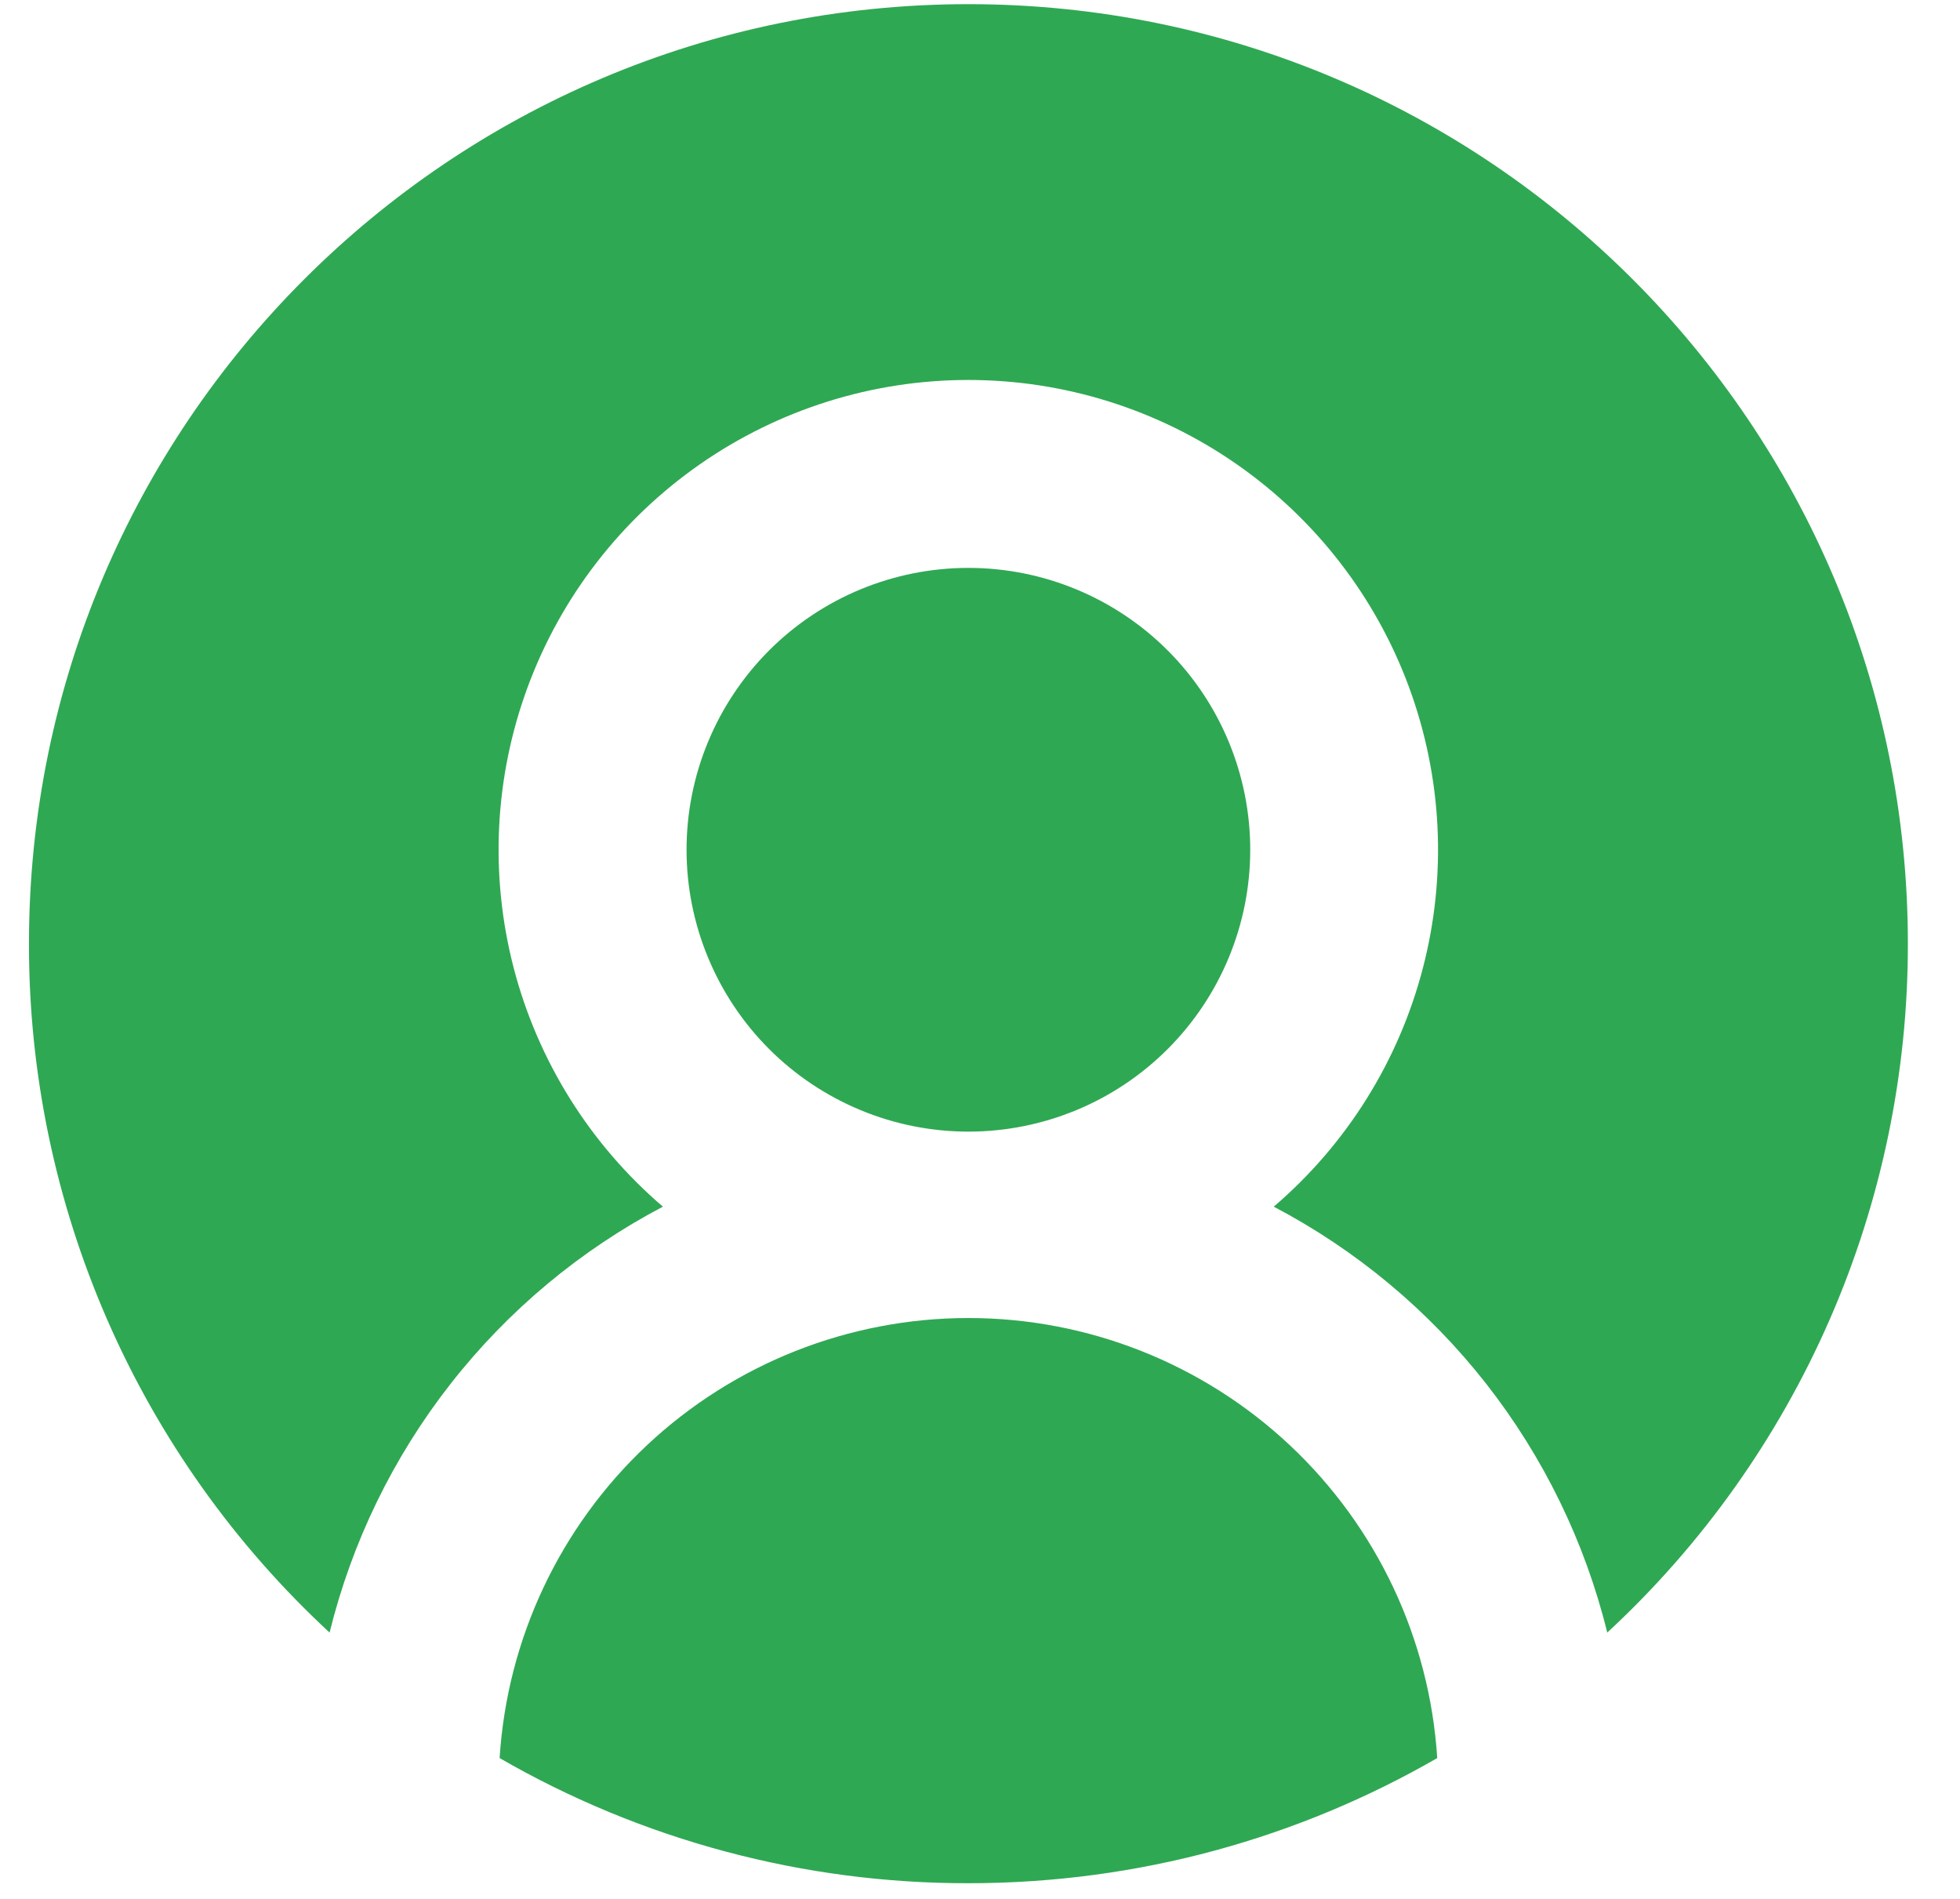 <svg width="32" height="31" viewBox="0 0 32 31" fill="none" xmlns="http://www.w3.org/2000/svg">
<path fill-rule="evenodd" clip-rule="evenodd" d="M5.381 26.652C3.831 25.218 2.594 23.478 1.75 21.543C0.905 19.607 0.47 17.518 0.473 15.406C0.473 6.935 7.34 0.068 15.811 0.068C24.282 0.068 31.149 6.935 31.149 15.406C31.151 17.518 30.717 19.607 29.872 21.543C29.027 23.478 27.791 25.218 26.241 26.652C25.877 25.174 25.203 23.79 24.265 22.591C23.326 21.393 22.144 20.407 20.796 19.699C21.987 18.68 22.837 17.32 23.231 15.803C23.626 14.286 23.546 12.685 23.003 11.214C22.46 9.744 21.479 8.476 20.193 7.58C18.907 6.684 17.377 6.203 15.809 6.203C14.242 6.203 12.712 6.684 11.426 7.58C10.14 8.476 9.159 9.744 8.616 11.214C8.072 12.685 7.993 14.286 8.387 15.803C8.782 17.32 9.632 18.68 10.823 19.699C9.476 20.407 8.294 21.393 7.356 22.592C6.418 23.79 5.745 25.174 5.381 26.652V26.652ZM8.157 28.701C10.484 30.044 13.124 30.748 15.811 30.744C18.598 30.744 21.21 30 23.465 28.701C23.341 26.755 22.481 24.929 21.059 23.594C19.638 22.26 17.761 21.517 15.811 21.517C13.861 21.517 11.984 22.26 10.562 23.594C9.14 24.929 8.28 26.755 8.157 28.701V28.701ZM15.811 9.271C15.207 9.271 14.608 9.39 14.05 9.621C13.492 9.852 12.984 10.191 12.557 10.618C12.13 11.046 11.791 11.553 11.56 12.111C11.328 12.67 11.209 13.268 11.209 13.872C11.209 14.476 11.328 15.075 11.56 15.633C11.791 16.191 12.13 16.699 12.557 17.126C12.984 17.553 13.492 17.892 14.05 18.123C14.608 18.355 15.207 18.474 15.811 18.474C17.031 18.474 18.202 17.989 19.064 17.126C19.927 16.263 20.412 15.093 20.412 13.872C20.412 12.652 19.927 11.481 19.064 10.618C18.202 9.756 17.031 9.271 15.811 9.271V9.271Z" fill="#2FA853"/>
</svg>
